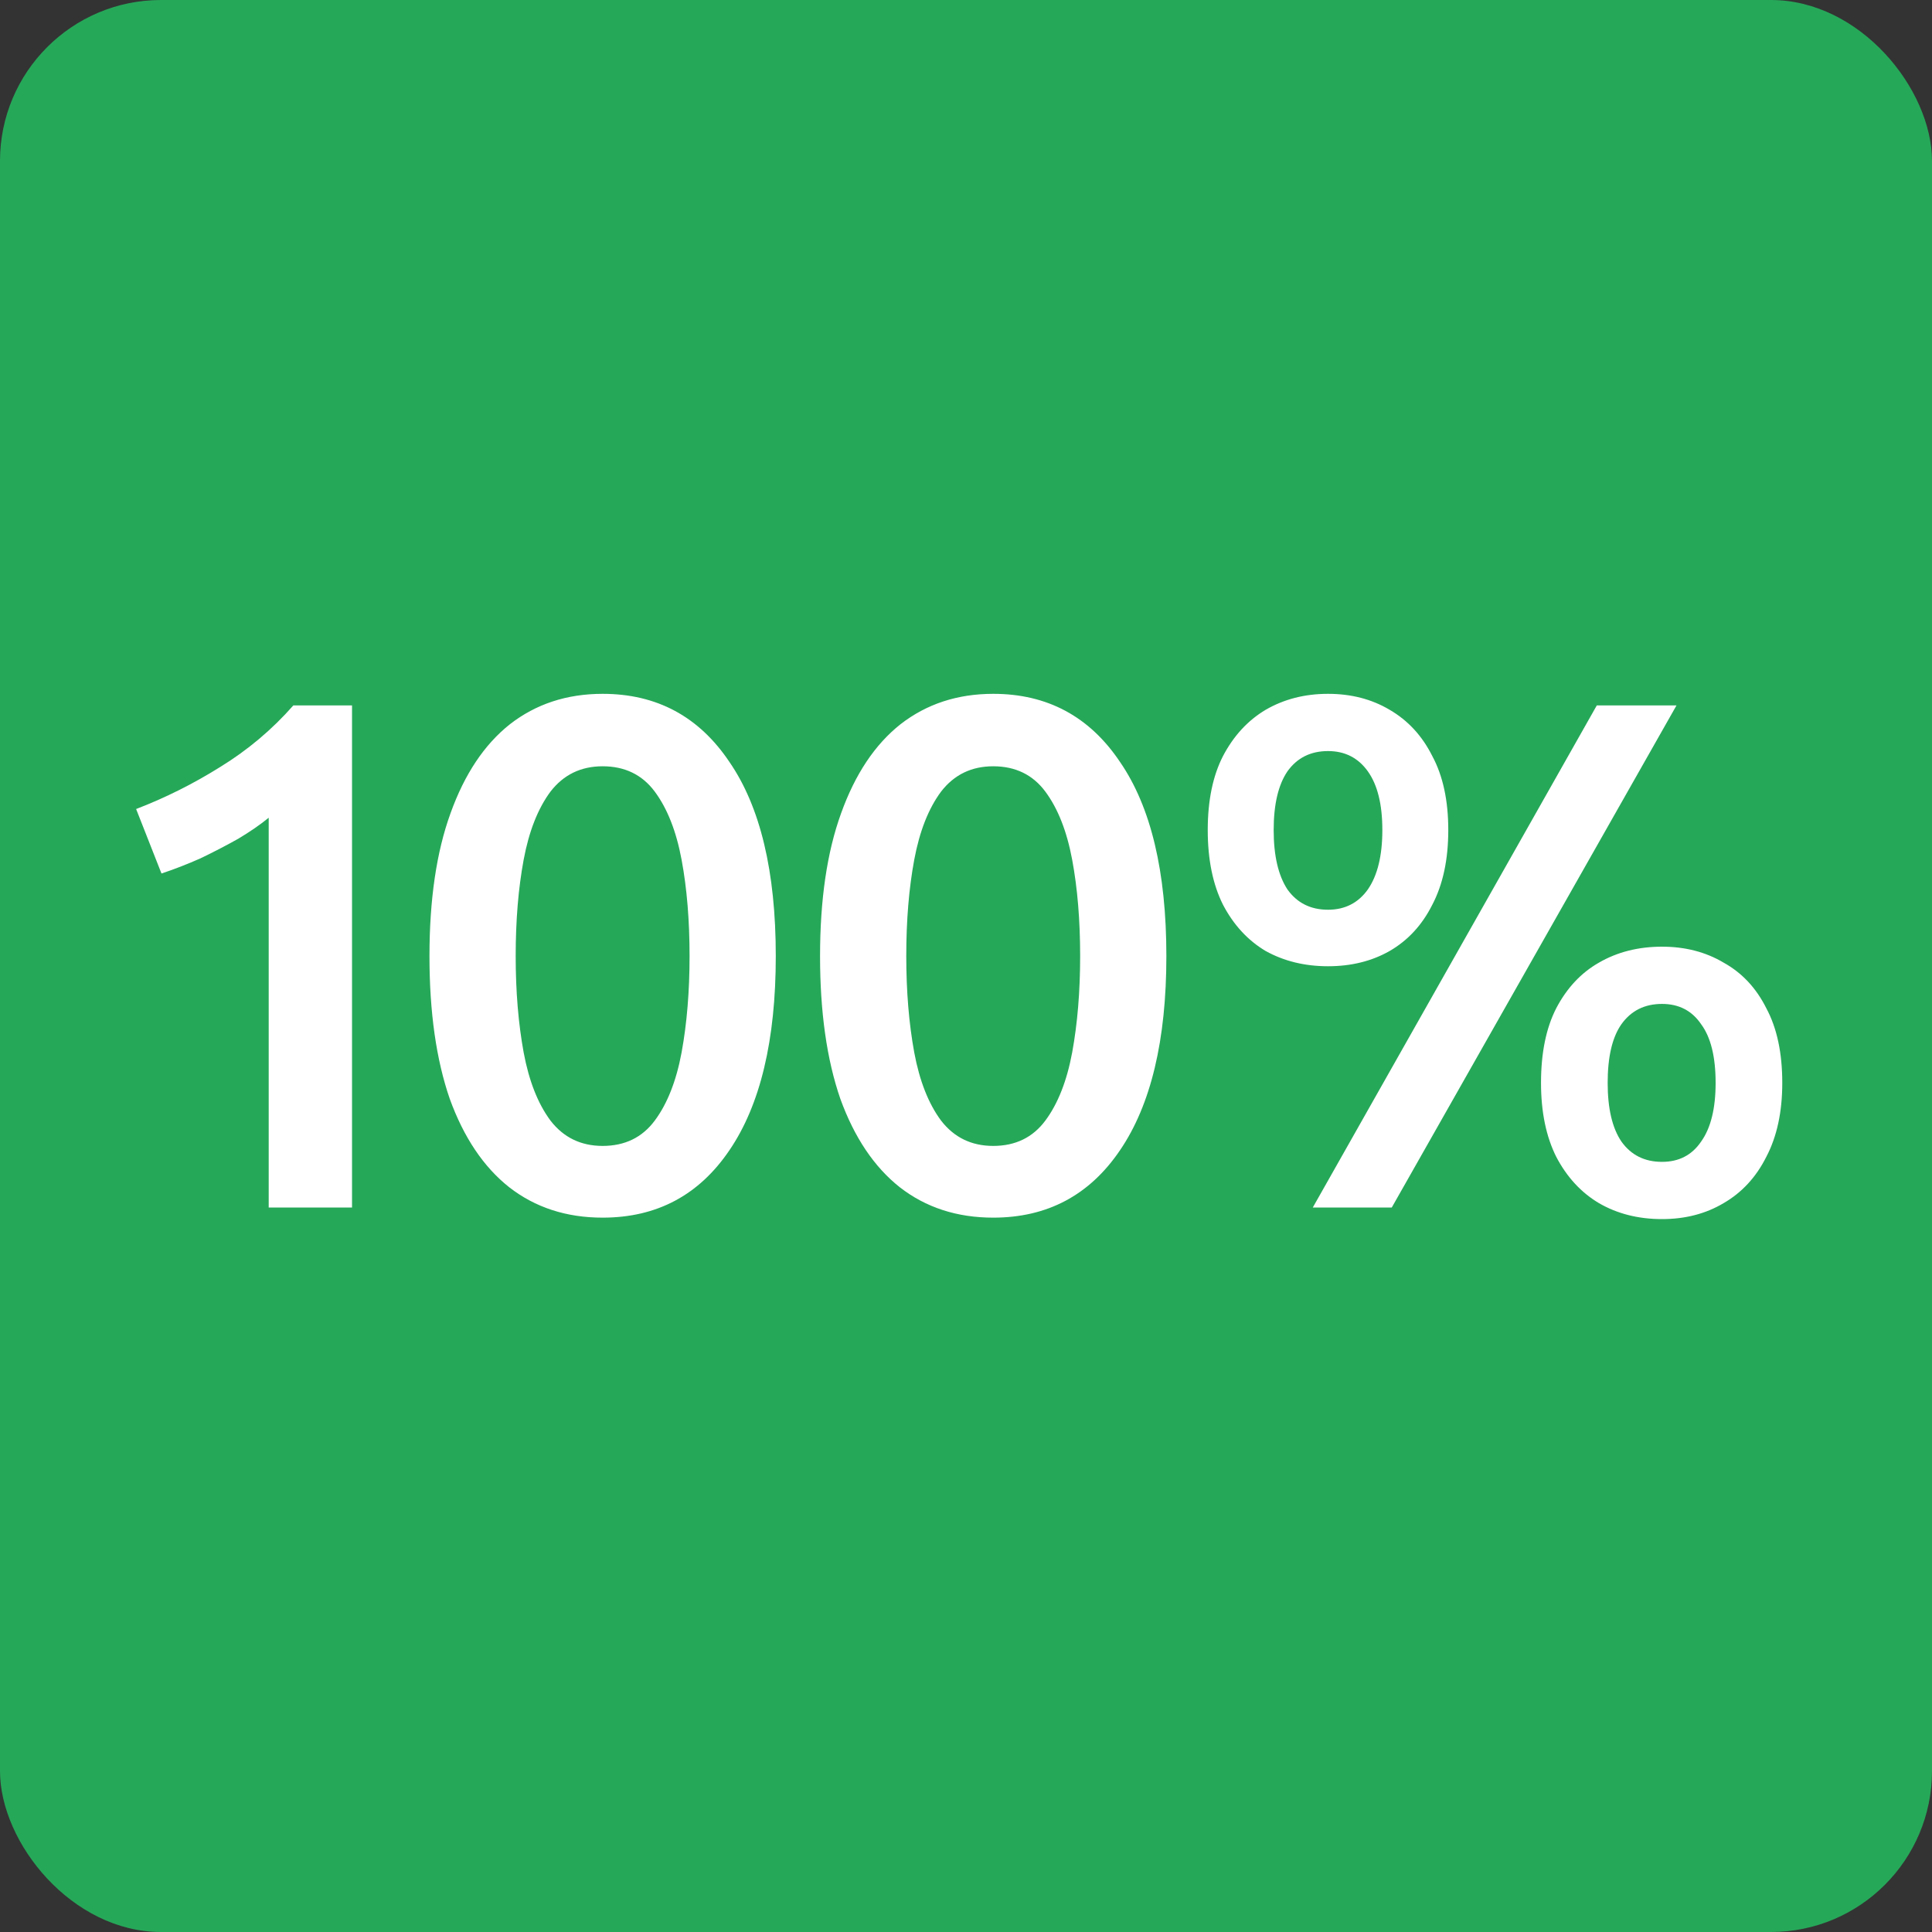 <?xml version="1.0" encoding="UTF-8"?> <svg xmlns="http://www.w3.org/2000/svg" width="24" height="24" viewBox="0 0 24 24" fill="none"><rect x="0" y="0" width="24" height="24" fill="#333333" stroke="none"/><rect width="24" height="24" rx="2" fill="#26A859"></rect><path d="M3.338 15V10.158C3.236 10.242 3.11 10.329 2.96 10.419C2.81 10.503 2.654 10.584 2.492 10.662C2.33 10.734 2.168 10.797 2.006 10.851L1.691 10.05C2.051 9.912 2.399 9.738 2.735 9.528C3.077 9.318 3.38 9.063 3.644 8.763H4.373V15H3.338ZM7.486 15.126C7.036 15.126 6.649 15 6.325 14.748C6.007 14.496 5.761 14.13 5.587 13.65C5.419 13.164 5.335 12.573 5.335 11.877C5.335 11.175 5.422 10.584 5.596 10.104C5.77 9.618 6.016 9.249 6.334 8.997C6.658 8.745 7.042 8.619 7.486 8.619C8.158 8.619 8.683 8.901 9.061 9.465C9.445 10.023 9.637 10.827 9.637 11.877C9.637 12.921 9.445 13.725 9.061 14.289C8.683 14.847 8.158 15.126 7.486 15.126ZM7.486 14.235C7.762 14.235 7.978 14.13 8.134 13.92C8.29 13.71 8.401 13.428 8.467 13.074C8.533 12.714 8.566 12.315 8.566 11.877C8.566 11.433 8.533 11.034 8.467 10.68C8.401 10.326 8.29 10.044 8.134 9.834C7.978 9.624 7.762 9.519 7.486 9.519C7.216 9.519 7 9.624 6.838 9.834C6.682 10.044 6.571 10.326 6.505 10.68C6.439 11.034 6.406 11.433 6.406 11.877C6.406 12.315 6.439 12.714 6.505 13.074C6.571 13.428 6.682 13.71 6.838 13.92C7 14.13 7.216 14.235 7.486 14.235ZM12.338 15.126C11.888 15.126 11.501 15 11.177 14.748C10.859 14.496 10.613 14.13 10.439 13.65C10.271 13.164 10.187 12.573 10.187 11.877C10.187 11.175 10.274 10.584 10.448 10.104C10.622 9.618 10.868 9.249 11.186 8.997C11.51 8.745 11.894 8.619 12.338 8.619C13.01 8.619 13.535 8.901 13.913 9.465C14.297 10.023 14.489 10.827 14.489 11.877C14.489 12.921 14.297 13.725 13.913 14.289C13.535 14.847 13.01 15.126 12.338 15.126ZM12.338 14.235C12.614 14.235 12.83 14.13 12.986 13.92C13.142 13.71 13.253 13.428 13.319 13.074C13.385 12.714 13.418 12.315 13.418 11.877C13.418 11.433 13.385 11.034 13.319 10.68C13.253 10.326 13.142 10.044 12.986 9.834C12.83 9.624 12.614 9.519 12.338 9.519C12.068 9.519 11.852 9.624 11.69 9.834C11.534 10.044 11.423 10.326 11.357 10.68C11.291 11.034 11.258 11.433 11.258 11.877C11.258 12.315 11.291 12.714 11.357 13.074C11.423 13.428 11.534 13.71 11.69 13.92C11.852 14.13 12.068 14.235 12.338 14.235ZM16.308 15L19.836 8.763H20.826L17.289 15H16.308ZM16.497 12.003C16.209 12.003 15.951 11.94 15.723 11.814C15.501 11.682 15.324 11.49 15.192 11.238C15.066 10.986 15.003 10.677 15.003 10.311C15.003 9.945 15.066 9.639 15.192 9.393C15.324 9.141 15.501 8.949 15.723 8.817C15.951 8.685 16.209 8.619 16.497 8.619C16.785 8.619 17.04 8.685 17.262 8.817C17.49 8.949 17.667 9.141 17.793 9.393C17.925 9.639 17.991 9.945 17.991 10.311C17.991 10.677 17.925 10.986 17.793 11.238C17.667 11.49 17.49 11.682 17.262 11.814C17.04 11.94 16.785 12.003 16.497 12.003ZM16.497 11.301C16.707 11.301 16.872 11.217 16.992 11.049C17.112 10.875 17.172 10.629 17.172 10.311C17.172 9.993 17.112 9.75 16.992 9.582C16.872 9.414 16.707 9.33 16.497 9.33C16.281 9.33 16.113 9.414 15.993 9.582C15.879 9.75 15.822 9.993 15.822 10.311C15.822 10.629 15.879 10.875 15.993 11.049C16.113 11.217 16.281 11.301 16.497 11.301ZM20.646 15.144C20.352 15.144 20.091 15.078 19.863 14.946C19.641 14.814 19.464 14.622 19.332 14.37C19.206 14.118 19.143 13.812 19.143 13.452C19.143 13.08 19.206 12.771 19.332 12.525C19.464 12.273 19.641 12.084 19.863 11.958C20.091 11.826 20.352 11.76 20.646 11.76C20.934 11.76 21.189 11.826 21.411 11.958C21.639 12.084 21.816 12.273 21.942 12.525C22.074 12.771 22.14 13.08 22.14 13.452C22.14 13.812 22.074 14.118 21.942 14.37C21.816 14.622 21.639 14.814 21.411 14.946C21.189 15.078 20.934 15.144 20.646 15.144ZM20.646 14.433C20.856 14.433 21.018 14.349 21.132 14.181C21.252 14.013 21.312 13.77 21.312 13.452C21.312 13.128 21.252 12.885 21.132 12.723C21.018 12.555 20.856 12.471 20.646 12.471C20.43 12.471 20.262 12.555 20.142 12.723C20.028 12.885 19.971 13.128 19.971 13.452C19.971 13.77 20.028 14.013 20.142 14.181C20.262 14.349 20.43 14.433 20.646 14.433Z" fill="white"></path></svg> 